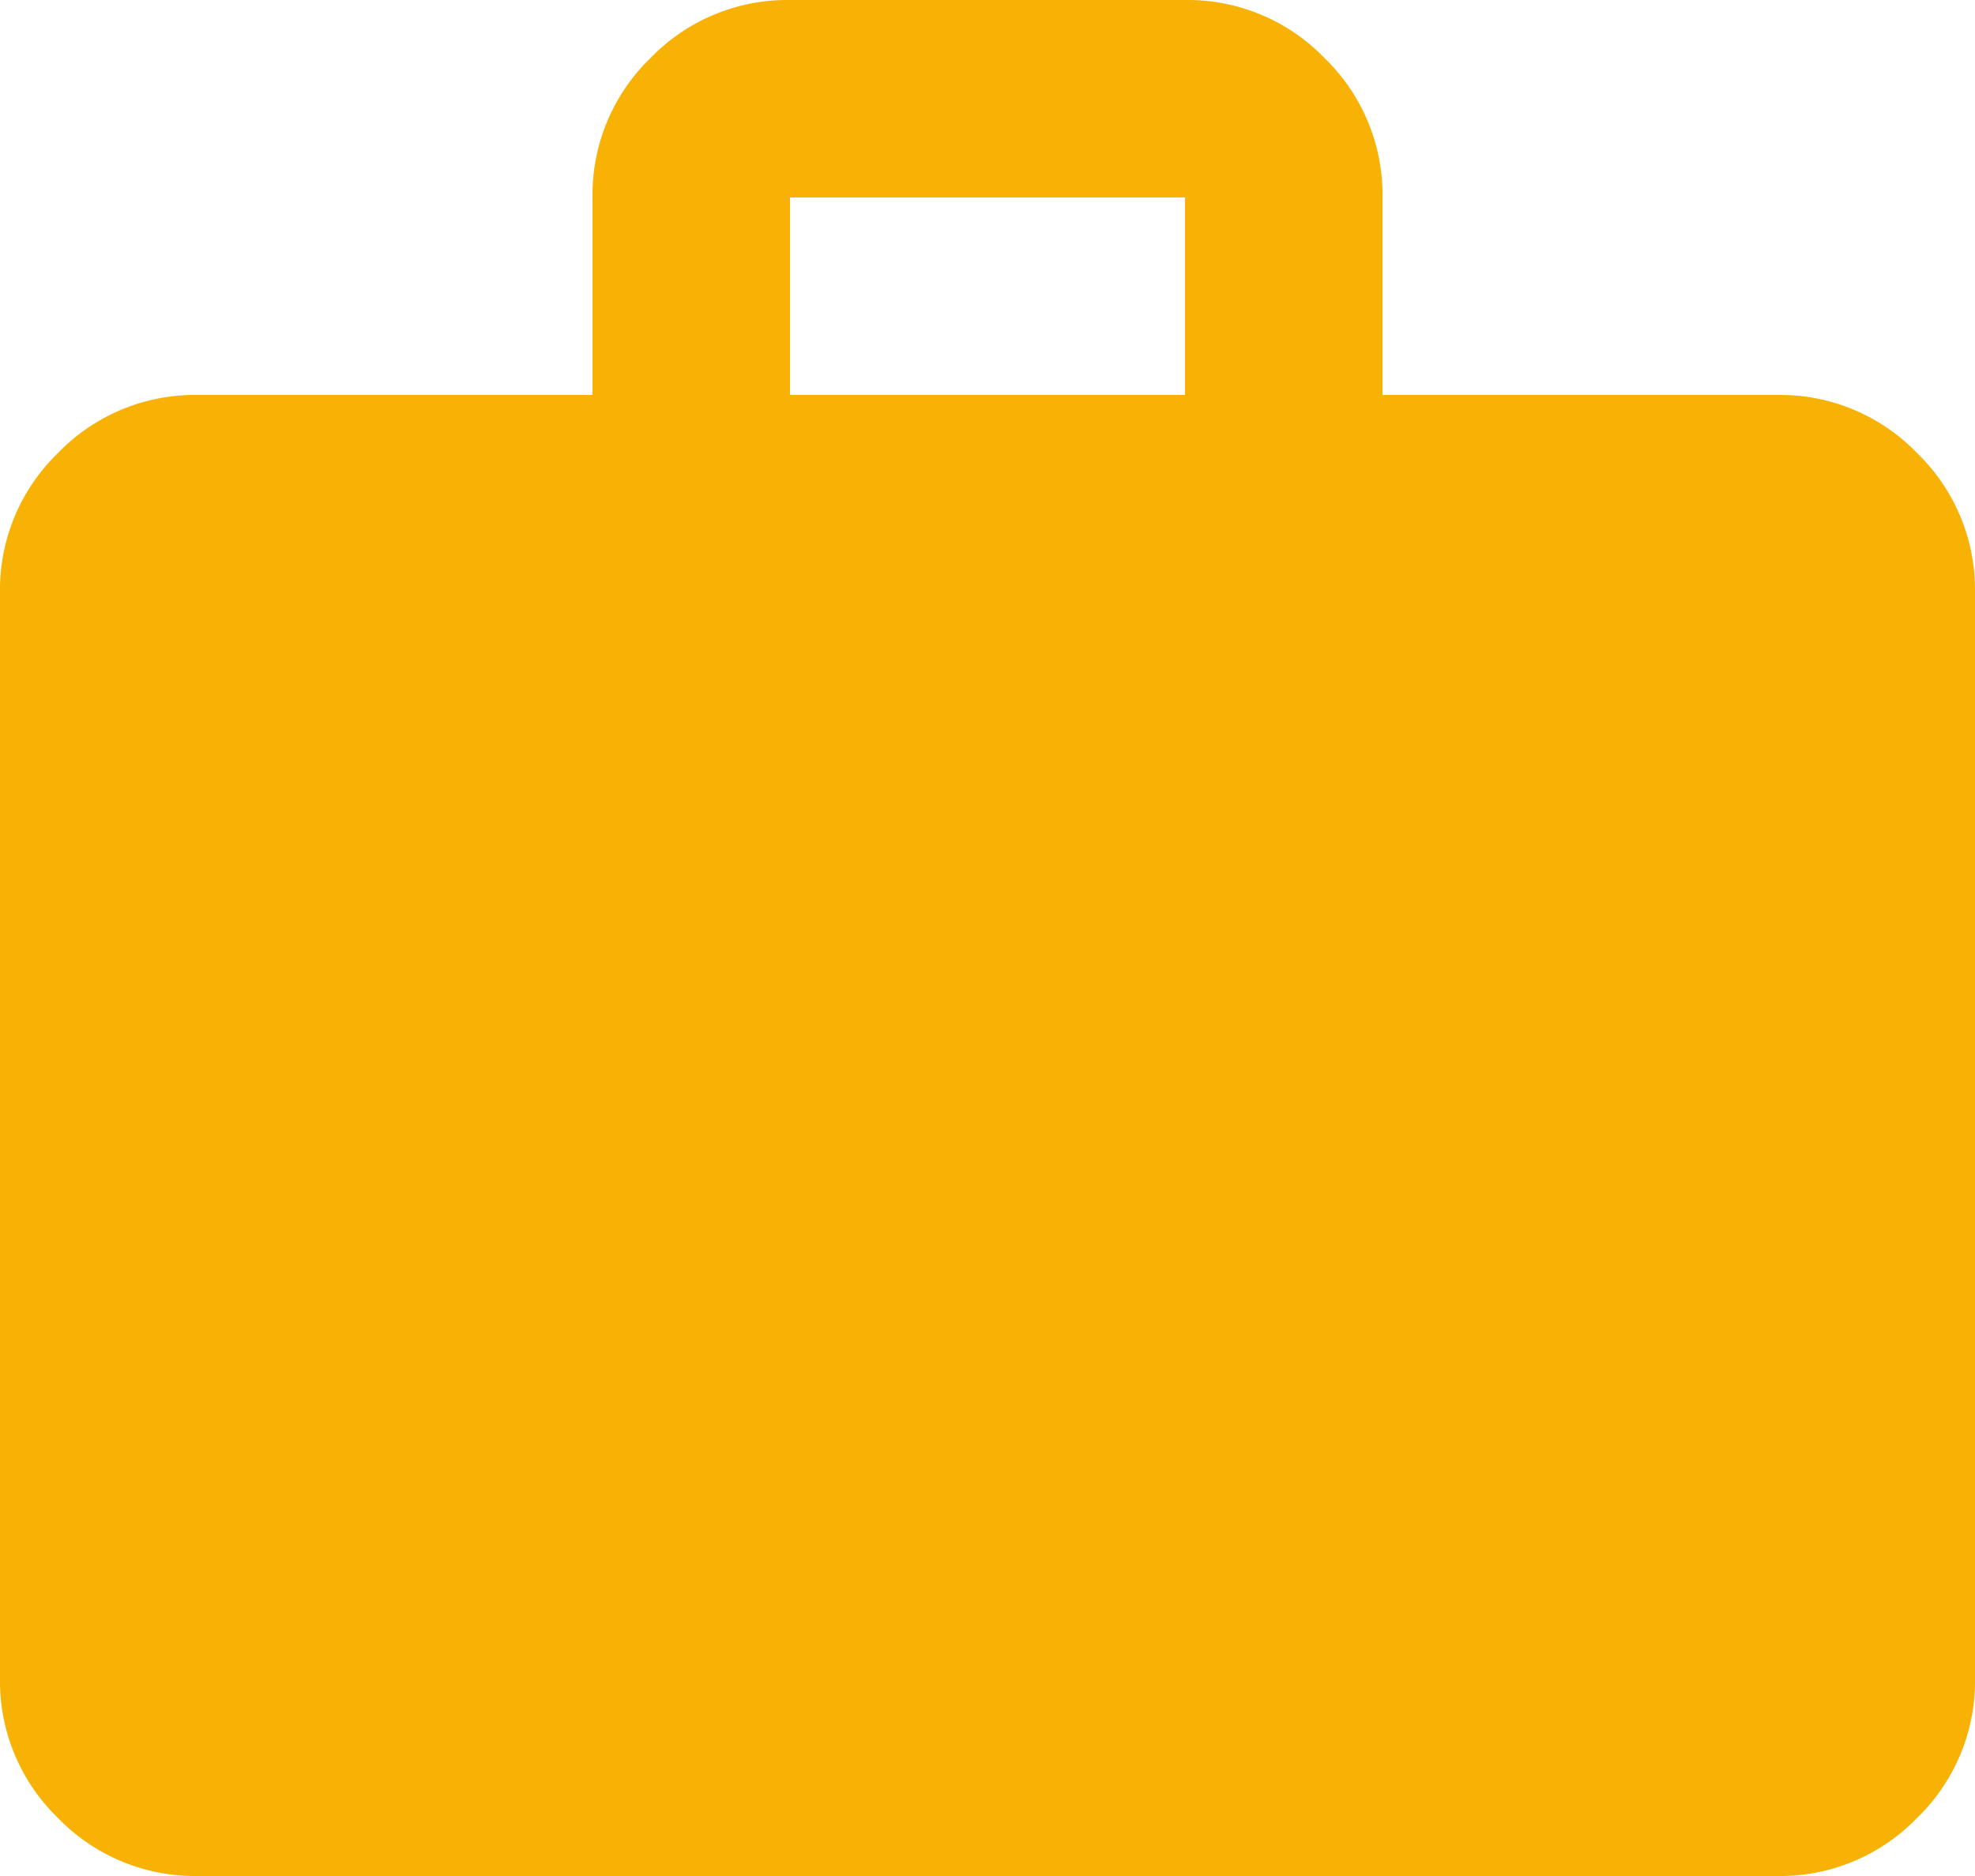 <svg xmlns="http://www.w3.org/2000/svg" width="100" height="95" viewBox="0 0 100 95">
  <path id="work_FILL1_wght400_GRAD0_opsz24" d="M90-785a9.633,9.633,0,0,1-7.063-2.937A9.632,9.632,0,0,1,80-795v-55a9.63,9.63,0,0,1,2.938-7.062A9.631,9.631,0,0,1,90-860h20v-10a9.629,9.629,0,0,1,2.937-7.062A9.631,9.631,0,0,1,120-880h20a9.631,9.631,0,0,1,7.063,2.938A9.629,9.629,0,0,1,150-870v10h20a9.631,9.631,0,0,1,7.063,2.938A9.631,9.631,0,0,1,180-850v55a9.633,9.633,0,0,1-2.937,7.063A9.634,9.634,0,0,1,170-785Zm30-75h20v-10H120Z" transform="translate(-80 880)" fill="#f8b205"/>
</svg>
